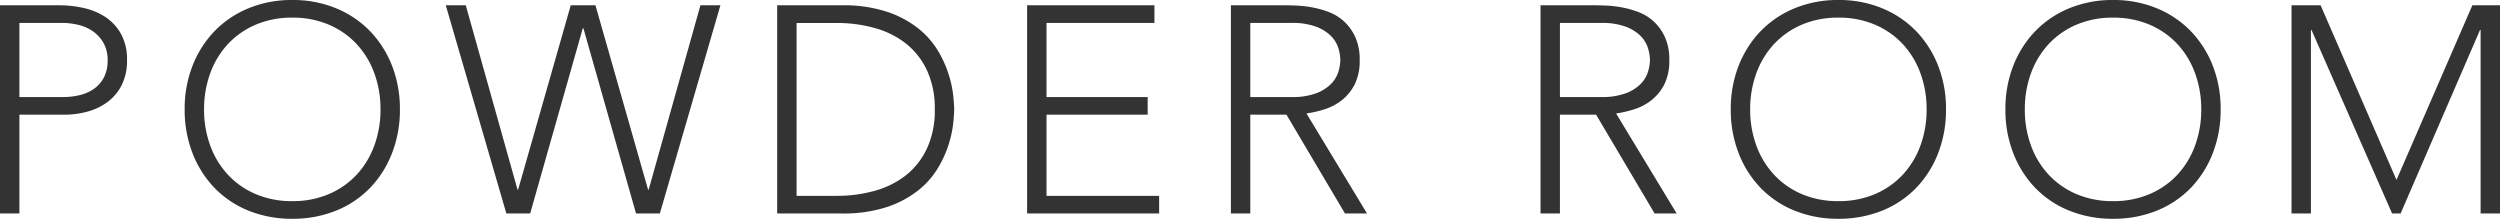 <svg xmlns="http://www.w3.org/2000/svg" width="255.06" height="22.32" viewBox="0 0 255.06 22.32">
  <path id="パス_220114" data-name="パス 220114" d="M2.91-21.24H9.03a11.323,11.323,0,0,1,2.325.255,6.754,6.754,0,0,1,2.22.885,4.97,4.97,0,0,1,1.65,1.725,5.336,5.336,0,0,1,.645,2.745,5.508,5.508,0,0,1-.525,2.49,4.873,4.873,0,0,1-1.41,1.725,6.082,6.082,0,0,1-2.04,1.005,8.748,8.748,0,0,1-2.415.33H4.89V0H2.91Zm1.98,9.36h4.5a7.025,7.025,0,0,0,1.65-.195,4.264,4.264,0,0,0,1.44-.63A3.266,3.266,0,0,0,13.5-13.86a3.676,3.676,0,0,0,.39-1.77,3.5,3.5,0,0,0-.405-1.74,3.637,3.637,0,0,0-1.05-1.185,4.29,4.29,0,0,0-1.485-.675,6.9,6.9,0,0,0-1.68-.21H4.89Zm16.86,1.26a12.008,12.008,0,0,1,.81-4.47,10.641,10.641,0,0,1,2.25-3.525,10.21,10.21,0,0,1,3.465-2.325,11.516,11.516,0,0,1,4.455-.84,11.516,11.516,0,0,1,4.455.84,10.21,10.21,0,0,1,3.465,2.325A10.641,10.641,0,0,1,42.9-15.09a12.008,12.008,0,0,1,.81,4.47,12.125,12.125,0,0,1-.81,4.485,10.606,10.606,0,0,1-2.25,3.54,10.032,10.032,0,0,1-3.465,2.31A11.7,11.7,0,0,1,32.73.54a11.7,11.7,0,0,1-4.455-.825,10.032,10.032,0,0,1-3.465-2.31,10.606,10.606,0,0,1-2.25-3.54A12.125,12.125,0,0,1,21.75-10.62Zm1.98,0a10.592,10.592,0,0,0,.63,3.69,8.761,8.761,0,0,0,1.8,2.97,8.323,8.323,0,0,0,2.835,1.98,9.319,9.319,0,0,0,3.735.72,9.319,9.319,0,0,0,3.735-.72A8.323,8.323,0,0,0,39.3-3.96a8.761,8.761,0,0,0,1.8-2.97,10.592,10.592,0,0,0,.63-3.69,10.592,10.592,0,0,0-.63-3.69,8.761,8.761,0,0,0-1.8-2.97,8.323,8.323,0,0,0-2.835-1.98,9.319,9.319,0,0,0-3.735-.72,9.319,9.319,0,0,0-3.735.72,8.323,8.323,0,0,0-2.835,1.98,8.761,8.761,0,0,0-1.8,2.97A10.592,10.592,0,0,0,23.73-10.62ZM48.39-21.24h2.04L55.71-2.43h.06l5.37-18.81h2.52L69.03-2.43h.06l5.28-18.81h2.04L70.23,0H67.8L62.43-18.9h-.06L57,0H54.57Zm33.81,0h6.57a14.2,14.2,0,0,1,4.68.675,10.408,10.408,0,0,1,3.195,1.725,8.562,8.562,0,0,1,2.01,2.325,11.379,11.379,0,0,1,1.08,2.445,11.383,11.383,0,0,1,.435,2.115q.09.945.09,1.335t-.09,1.335a11.383,11.383,0,0,1-.435,2.115,11.379,11.379,0,0,1-1.08,2.445A8.562,8.562,0,0,1,96.645-2.4,10.408,10.408,0,0,1,93.45-.675,14.2,14.2,0,0,1,88.77,0H82.2ZM84.18-1.8h4.08a14.2,14.2,0,0,0,3.93-.525,9,9,0,0,0,3.18-1.6A7.561,7.561,0,0,0,97.5-6.675a9.224,9.224,0,0,0,.78-3.945,9.224,9.224,0,0,0-.78-3.945,7.561,7.561,0,0,0-2.13-2.745,9,9,0,0,0-3.18-1.6,14.2,14.2,0,0,0-3.93-.525H84.18ZM107.7-21.24h12.99v1.8H109.68v7.56H120v1.8H109.68V-1.8h11.49V0H107.7Zm22.77,9.36h4.2a6.923,6.923,0,0,0,2.535-.39,4.2,4.2,0,0,0,1.515-.96,3.038,3.038,0,0,0,.735-1.23,4.272,4.272,0,0,0,.2-1.2,4.272,4.272,0,0,0-.2-1.2,3.038,3.038,0,0,0-.735-1.23,4.2,4.2,0,0,0-1.515-.96,6.923,6.923,0,0,0-2.535-.39h-4.2Zm-1.98-9.36h5.58q.42,0,1.14.03a11.685,11.685,0,0,1,1.56.18,9.564,9.564,0,0,1,1.71.48,4.839,4.839,0,0,1,1.56.96A4.984,4.984,0,0,1,141.18-18a5.487,5.487,0,0,1,.45,2.34,5.352,5.352,0,0,1-.525,2.52,4.885,4.885,0,0,1-1.32,1.6,5.552,5.552,0,0,1-1.755.915,11.356,11.356,0,0,1-1.83.42L142.38,0h-2.25l-5.97-10.08h-3.69V0h-1.98Zm33.57,9.36h4.2a6.923,6.923,0,0,0,2.535-.39,4.2,4.2,0,0,0,1.515-.96,3.038,3.038,0,0,0,.735-1.23,4.272,4.272,0,0,0,.2-1.2,4.272,4.272,0,0,0-.2-1.2,3.038,3.038,0,0,0-.735-1.23,4.2,4.2,0,0,0-1.515-.96,6.923,6.923,0,0,0-2.535-.39h-4.2Zm-1.98-9.36h5.58q.42,0,1.14.03a11.685,11.685,0,0,1,1.56.18,9.564,9.564,0,0,1,1.71.48,4.839,4.839,0,0,1,1.56.96A4.984,4.984,0,0,1,172.77-18a5.487,5.487,0,0,1,.45,2.34,5.352,5.352,0,0,1-.525,2.52,4.885,4.885,0,0,1-1.32,1.6,5.552,5.552,0,0,1-1.755.915,11.356,11.356,0,0,1-1.83.42L173.97,0h-2.25l-5.97-10.08h-3.69V0h-1.98Zm19.41,10.62a12.008,12.008,0,0,1,.81-4.47,10.641,10.641,0,0,1,2.25-3.525,10.21,10.21,0,0,1,3.465-2.325,11.516,11.516,0,0,1,4.455-.84,11.516,11.516,0,0,1,4.455.84,10.21,10.21,0,0,1,3.465,2.325,10.641,10.641,0,0,1,2.25,3.525,12.008,12.008,0,0,1,.81,4.47,12.125,12.125,0,0,1-.81,4.485,10.607,10.607,0,0,1-2.25,3.54,10.032,10.032,0,0,1-3.465,2.31A11.7,11.7,0,0,1,190.47.54a11.7,11.7,0,0,1-4.455-.825,10.032,10.032,0,0,1-3.465-2.31,10.606,10.606,0,0,1-2.25-3.54A12.125,12.125,0,0,1,179.49-10.62Zm1.98,0a10.592,10.592,0,0,0,.63,3.69,8.761,8.761,0,0,0,1.8,2.97,8.323,8.323,0,0,0,2.835,1.98,9.319,9.319,0,0,0,3.735.72,9.319,9.319,0,0,0,3.735-.72,8.323,8.323,0,0,0,2.835-1.98,8.761,8.761,0,0,0,1.8-2.97,10.592,10.592,0,0,0,.63-3.69,10.592,10.592,0,0,0-.63-3.69,8.761,8.761,0,0,0-1.8-2.97,8.323,8.323,0,0,0-2.835-1.98,9.319,9.319,0,0,0-3.735-.72,9.319,9.319,0,0,0-3.735.72,8.323,8.323,0,0,0-2.835,1.98,8.761,8.761,0,0,0-1.8,2.97A10.592,10.592,0,0,0,181.47-10.62Zm26.04,0a12.008,12.008,0,0,1,.81-4.47,10.641,10.641,0,0,1,2.25-3.525,10.21,10.21,0,0,1,3.465-2.325,11.516,11.516,0,0,1,4.455-.84,11.516,11.516,0,0,1,4.455.84,10.21,10.21,0,0,1,3.465,2.325,10.641,10.641,0,0,1,2.25,3.525,12.008,12.008,0,0,1,.81,4.47,12.125,12.125,0,0,1-.81,4.485,10.607,10.607,0,0,1-2.25,3.54,10.032,10.032,0,0,1-3.465,2.31A11.7,11.7,0,0,1,218.49.54a11.7,11.7,0,0,1-4.455-.825,10.032,10.032,0,0,1-3.465-2.31,10.606,10.606,0,0,1-2.25-3.54A12.125,12.125,0,0,1,207.51-10.62Zm1.98,0a10.592,10.592,0,0,0,.63,3.69,8.761,8.761,0,0,0,1.8,2.97,8.323,8.323,0,0,0,2.835,1.98,9.319,9.319,0,0,0,3.735.72,9.319,9.319,0,0,0,3.735-.72,8.323,8.323,0,0,0,2.835-1.98,8.761,8.761,0,0,0,1.8-2.97,10.592,10.592,0,0,0,.63-3.69,10.592,10.592,0,0,0-.63-3.69,8.761,8.761,0,0,0-1.8-2.97,8.323,8.323,0,0,0-2.835-1.98,9.319,9.319,0,0,0-3.735-.72,9.319,9.319,0,0,0-3.735.72,8.323,8.323,0,0,0-2.835,1.98,8.761,8.761,0,0,0-1.8,2.97A10.592,10.592,0,0,0,209.49-10.62ZM236.7-21.24h2.97l7.74,17.82,7.74-17.82h2.82V0h-1.98V-18.72h-.06L247.83,0h-.87l-8.22-18.72h-.06V0H236.7Z" transform="translate(-2.91 21.78)" fill="#333"/>
</svg>
